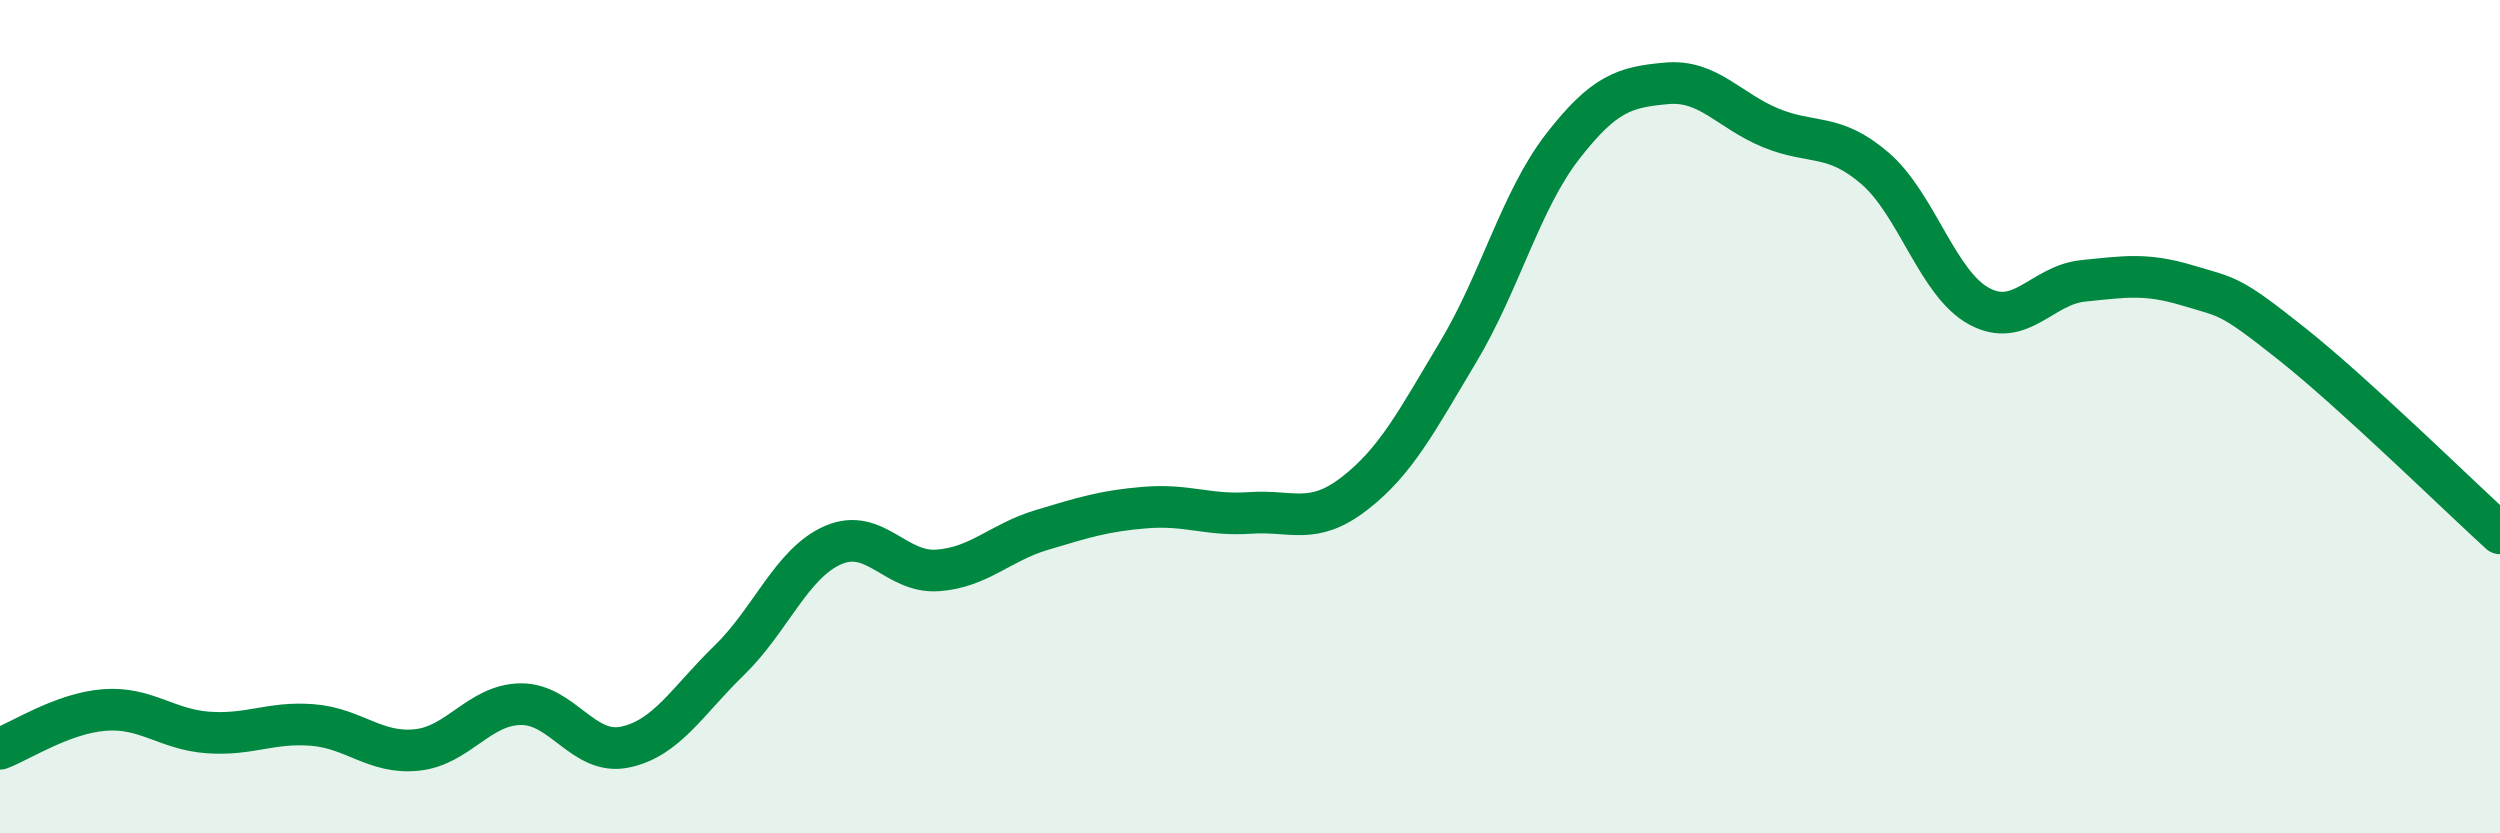 
    <svg width="60" height="20" viewBox="0 0 60 20" xmlns="http://www.w3.org/2000/svg">
      <path
        d="M 0,17.97 C 0.5,17.78 1.5,17.12 2.5,17.04 C 3.5,16.96 4,17.51 5,17.58 C 6,17.65 6.5,17.32 7.5,17.4 C 8.5,17.48 9,18.1 10,18 C 11,17.9 11.5,16.91 12.5,16.9 C 13.5,16.89 14,18.14 15,17.93 C 16,17.72 16.5,16.82 17.5,15.85 C 18.5,14.88 19,13.51 20,13.08 C 21,12.65 21.5,13.76 22.5,13.69 C 23.5,13.62 24,13.02 25,12.72 C 26,12.42 26.5,12.26 27.5,12.18 C 28.5,12.1 29,12.38 30,12.31 C 31,12.24 31.5,12.62 32.5,11.85 C 33.5,11.08 34,10.11 35,8.44 C 36,6.77 36.5,4.81 37.5,3.52 C 38.5,2.23 39,2.09 40,2 C 41,1.91 41.5,2.66 42.5,3.07 C 43.5,3.48 44,3.18 45,4.04 C 46,4.9 46.5,6.81 47.5,7.35 C 48.5,7.89 49,6.84 50,6.74 C 51,6.64 51.5,6.55 52.5,6.85 C 53.5,7.15 53.5,7.06 55,8.25 C 56.5,9.44 59,11.89 60,12.8L60 20L0 20Z"
        fill="#008740"
        opacity="0.1"
        stroke-linecap="round"
        stroke-linejoin="round"
      />
      <path
        d="M 0,17.97 C 0.5,17.78 1.5,17.12 2.5,17.04 C 3.5,16.96 4,17.51 5,17.58 C 6,17.65 6.5,17.32 7.5,17.4 C 8.5,17.48 9,18.1 10,18 C 11,17.9 11.5,16.91 12.5,16.9 C 13.5,16.89 14,18.14 15,17.93 C 16,17.72 16.5,16.82 17.5,15.85 C 18.5,14.88 19,13.51 20,13.08 C 21,12.65 21.5,13.76 22.5,13.69 C 23.5,13.62 24,13.02 25,12.72 C 26,12.42 26.5,12.26 27.5,12.18 C 28.5,12.1 29,12.38 30,12.31 C 31,12.24 31.5,12.62 32.5,11.85 C 33.5,11.08 34,10.11 35,8.44 C 36,6.77 36.5,4.81 37.5,3.52 C 38.5,2.23 39,2.09 40,2 C 41,1.91 41.5,2.66 42.5,3.07 C 43.5,3.48 44,3.18 45,4.04 C 46,4.9 46.5,6.81 47.5,7.35 C 48.5,7.89 49,6.84 50,6.74 C 51,6.64 51.5,6.55 52.5,6.85 C 53.5,7.15 53.5,7.06 55,8.25 C 56.5,9.44 59,11.89 60,12.8"
        stroke="#008740"
        stroke-width="1"
        fill="none"
        stroke-linecap="round"
        stroke-linejoin="round"
      />
    </svg>
  